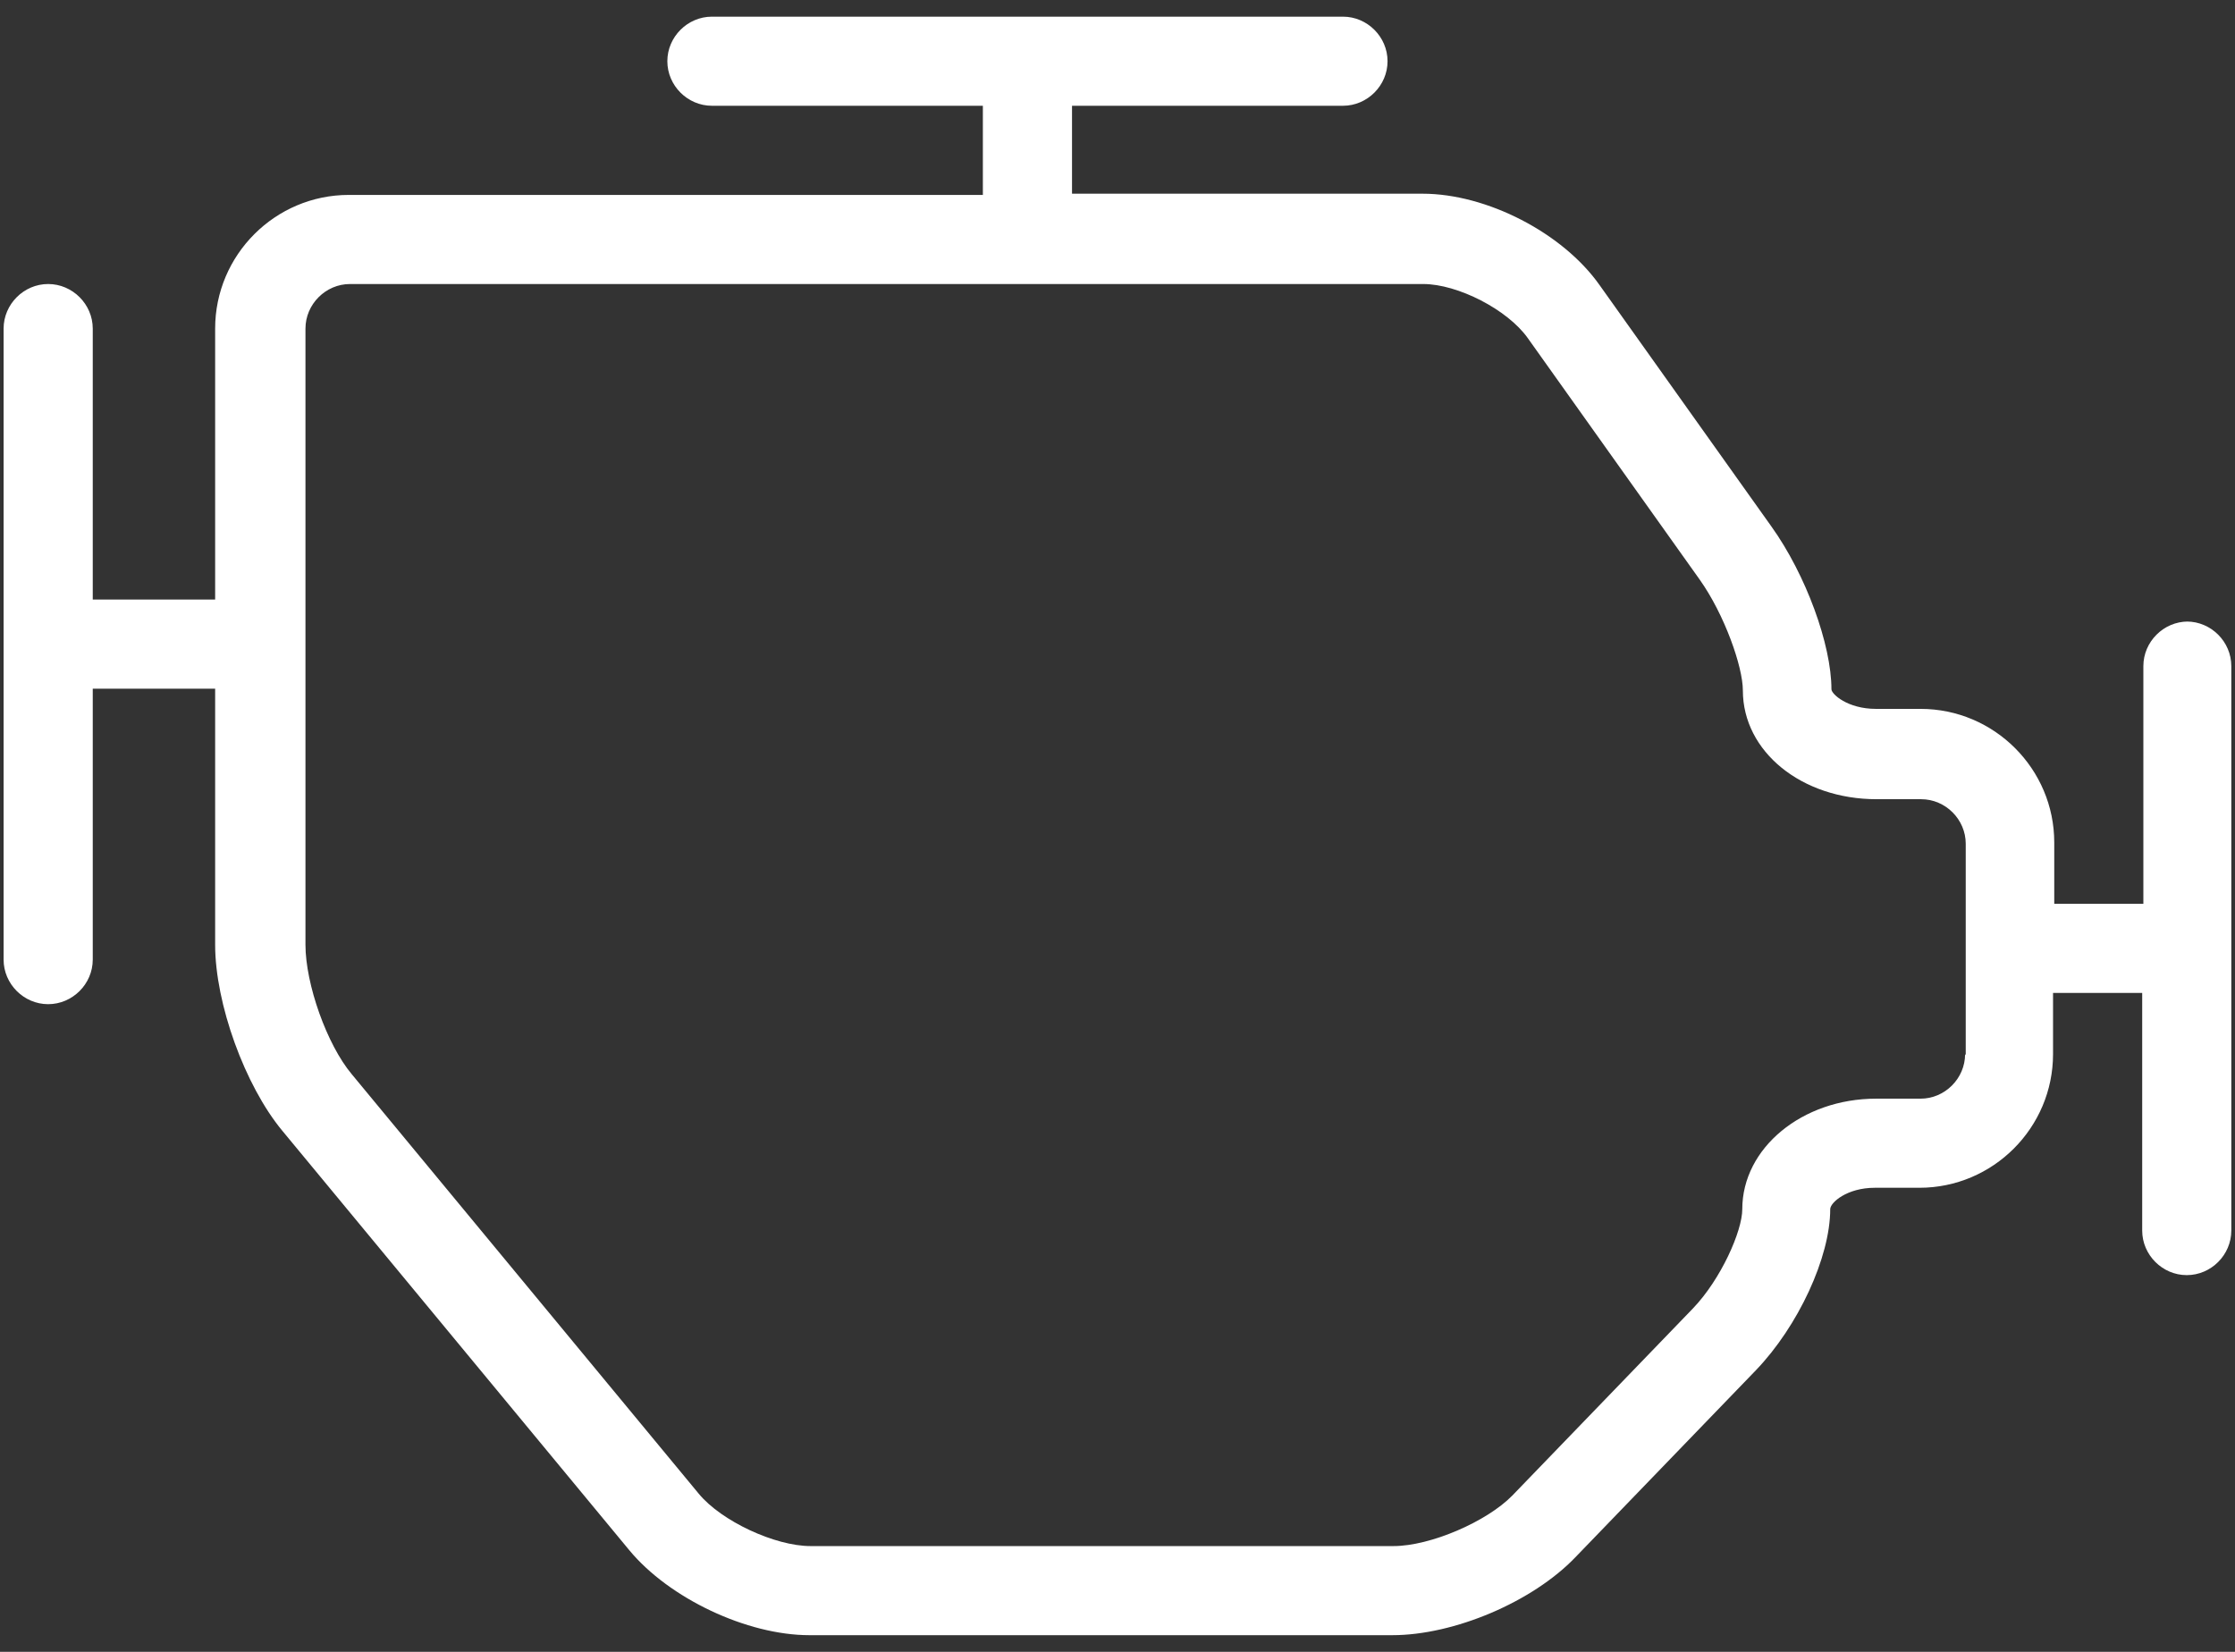 <svg width="46" height="34" viewBox="0 0 46 34" fill="none" xmlns="http://www.w3.org/2000/svg">
<rect x="0" y="0" width="46" height="34" fill="#333333" stroke="none"/>
<path d="M45.032 12.793C44.53 12.793 44.114 13.209 44.114 13.71V18.602H42.28V17.342C42.28 15.826 41.045 14.591 39.528 14.591H38.611C38.024 14.591 37.694 14.285 37.694 14.187C37.694 13.27 37.168 11.827 36.458 10.836L32.924 5.871C32.166 4.794 30.6 3.987 29.279 3.987H22.064V2.177H27.641C28.142 2.177 28.558 1.761 28.558 1.26C28.558 0.759 28.142 0.343 27.641 0.343H14.652C14.151 0.343 13.735 0.759 13.735 1.26C13.735 1.761 14.151 2.177 14.652 2.177H20.229V4.012H7.18C5.663 4.012 4.428 5.247 4.428 6.764V12.34H1.909V6.764C1.909 6.262 1.493 5.846 0.991 5.846C0.49 5.846 0.074 6.262 0.074 6.764V19.752C0.074 20.253 0.49 20.669 0.991 20.669C1.493 20.669 1.909 20.253 1.909 19.752V14.175H4.428V19.446C4.428 20.657 5.04 22.345 5.81 23.274L12.952 31.908C13.772 32.899 15.374 33.657 16.658 33.657H28.656C29.928 33.657 31.542 32.972 32.422 32.055L36.14 28.203C37.009 27.298 37.669 25.879 37.669 24.888C37.669 24.754 38.012 24.448 38.586 24.448H39.504C41.02 24.448 42.255 23.213 42.255 21.696V20.437H44.09V25.329C44.09 25.83 44.506 26.246 45.007 26.246C45.509 26.246 45.924 25.83 45.924 25.329V13.71C45.924 13.209 45.509 12.793 45.007 12.793H45.032ZM40.445 21.696C40.445 22.198 40.029 22.614 39.528 22.614H38.611C37.094 22.614 35.859 23.629 35.859 24.888C35.859 25.341 35.419 26.331 34.844 26.931L31.126 30.783C30.6 31.321 29.438 31.823 28.68 31.823H16.683C15.949 31.823 14.848 31.309 14.383 30.747L7.241 22.112C6.727 21.501 6.287 20.253 6.287 19.446V6.764C6.287 6.262 6.703 5.846 7.204 5.846H29.292C30.001 5.846 31.028 6.372 31.444 6.959L34.979 11.925C35.492 12.646 35.871 13.722 35.871 14.212C35.871 15.471 37.082 16.45 38.623 16.45H39.54C40.042 16.45 40.458 16.866 40.458 17.367V21.721L40.445 21.696Z" fill="white"/>
</svg>
